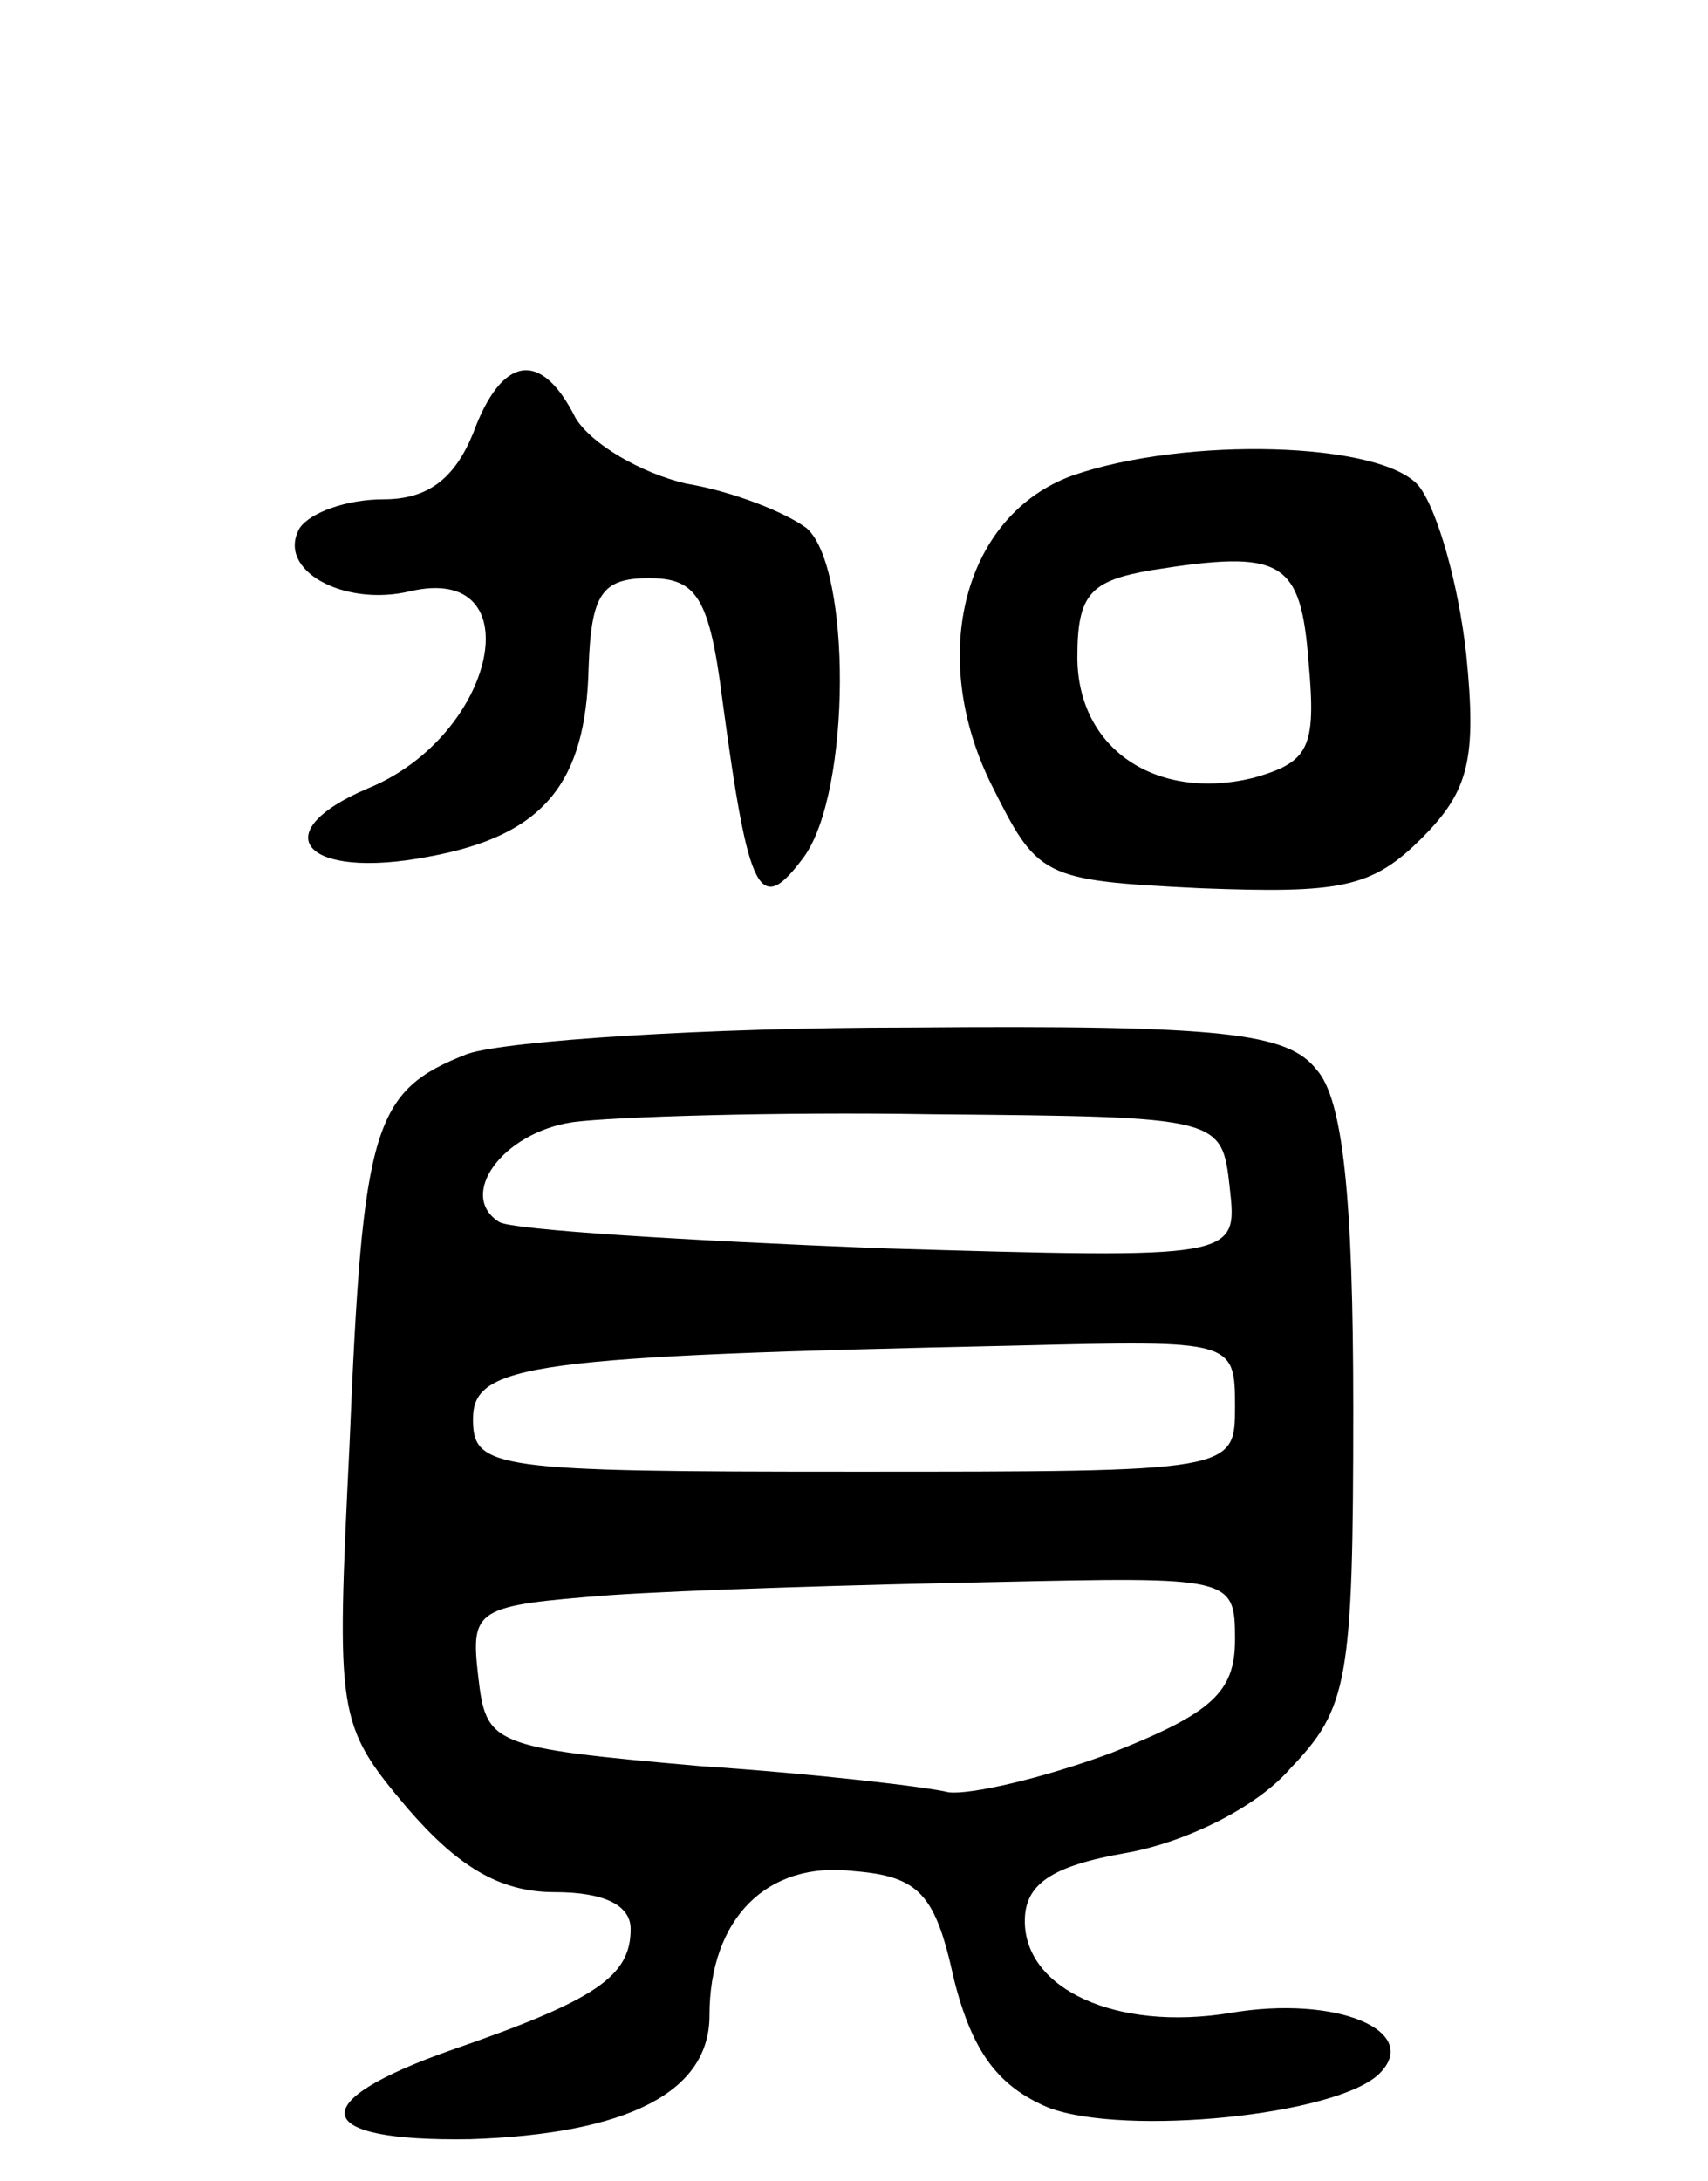 <svg version="1.0" xmlns="http://www.w3.org/2000/svg" width="65" height="83" viewBox="0 0 65 83" ><g transform="translate(0,83) scale(0.1,-0.1)" ><path d="M180 665 c-7 -17 -17 -25 -34 -25 -14 0 -28 -5 -32 -11 -9 -16 17 -30 42 -24 47 11 33 -55 -16 -75 -40 -17 -24 -35 23 -26 44 8 60 28 61 72 1 28 5 34 23 34 18 0 23 -7 28 -47 10 -74 14 -82 31 -59 18 25 18 110 1 125 -8 6 -28 14 -46 17 -17 4 -36 15 -42 25 -13 26 -28 24 -39 -6z"/><path d="M408 649 c-41 -15 -55 -68 -31 -117 18 -36 19 -37 80 -40 53 -2 65 0 84 19 18 18 21 30 17 70 -3 27 -11 55 -18 64 -14 17 -89 19 -132 4z m90 -71 c3 -33 0 -38 -21 -44 -37 -9 -67 11 -67 46 0 24 5 29 28 33 50 8 57 4 60 -35z"/><path d="M178 429 c-36 -14 -40 -27 -45 -149 -5 -103 -5 -106 22 -138 19 -22 35 -32 56 -32 19 0 29 -5 29 -14 0 -18 -13 -27 -68 -46 -57 -20 -54 -35 7 -34 60 2 91 18 91 47 0 37 22 59 55 55 25 -2 31 -9 38 -41 7 -28 17 -41 36 -49 29 -11 110 -3 126 13 16 16 -16 30 -57 23 -43 -7 -78 9 -78 35 0 14 10 21 39 26 22 4 49 17 62 32 22 23 24 33 24 137 0 81 -4 118 -14 129 -11 14 -35 17 -155 16 -77 0 -153 -5 -168 -10z m290 -51 c3 -27 3 -27 -133 -23 -75 3 -140 7 -145 10 -16 10 1 34 28 38 15 2 77 4 137 3 110 -1 110 -1 113 -28z m2 -83 c0 -25 0 -25 -145 -25 -137 0 -145 1 -145 20 0 21 22 24 208 28 81 2 82 2 82 -23z m0 -89 c0 -20 -9 -28 -47 -43 -27 -10 -54 -16 -62 -15 -8 2 -50 7 -95 10 -79 7 -81 8 -84 34 -3 26 -1 27 50 31 29 2 95 4 146 5 91 2 92 2 92 -22z"/></g></svg> 
